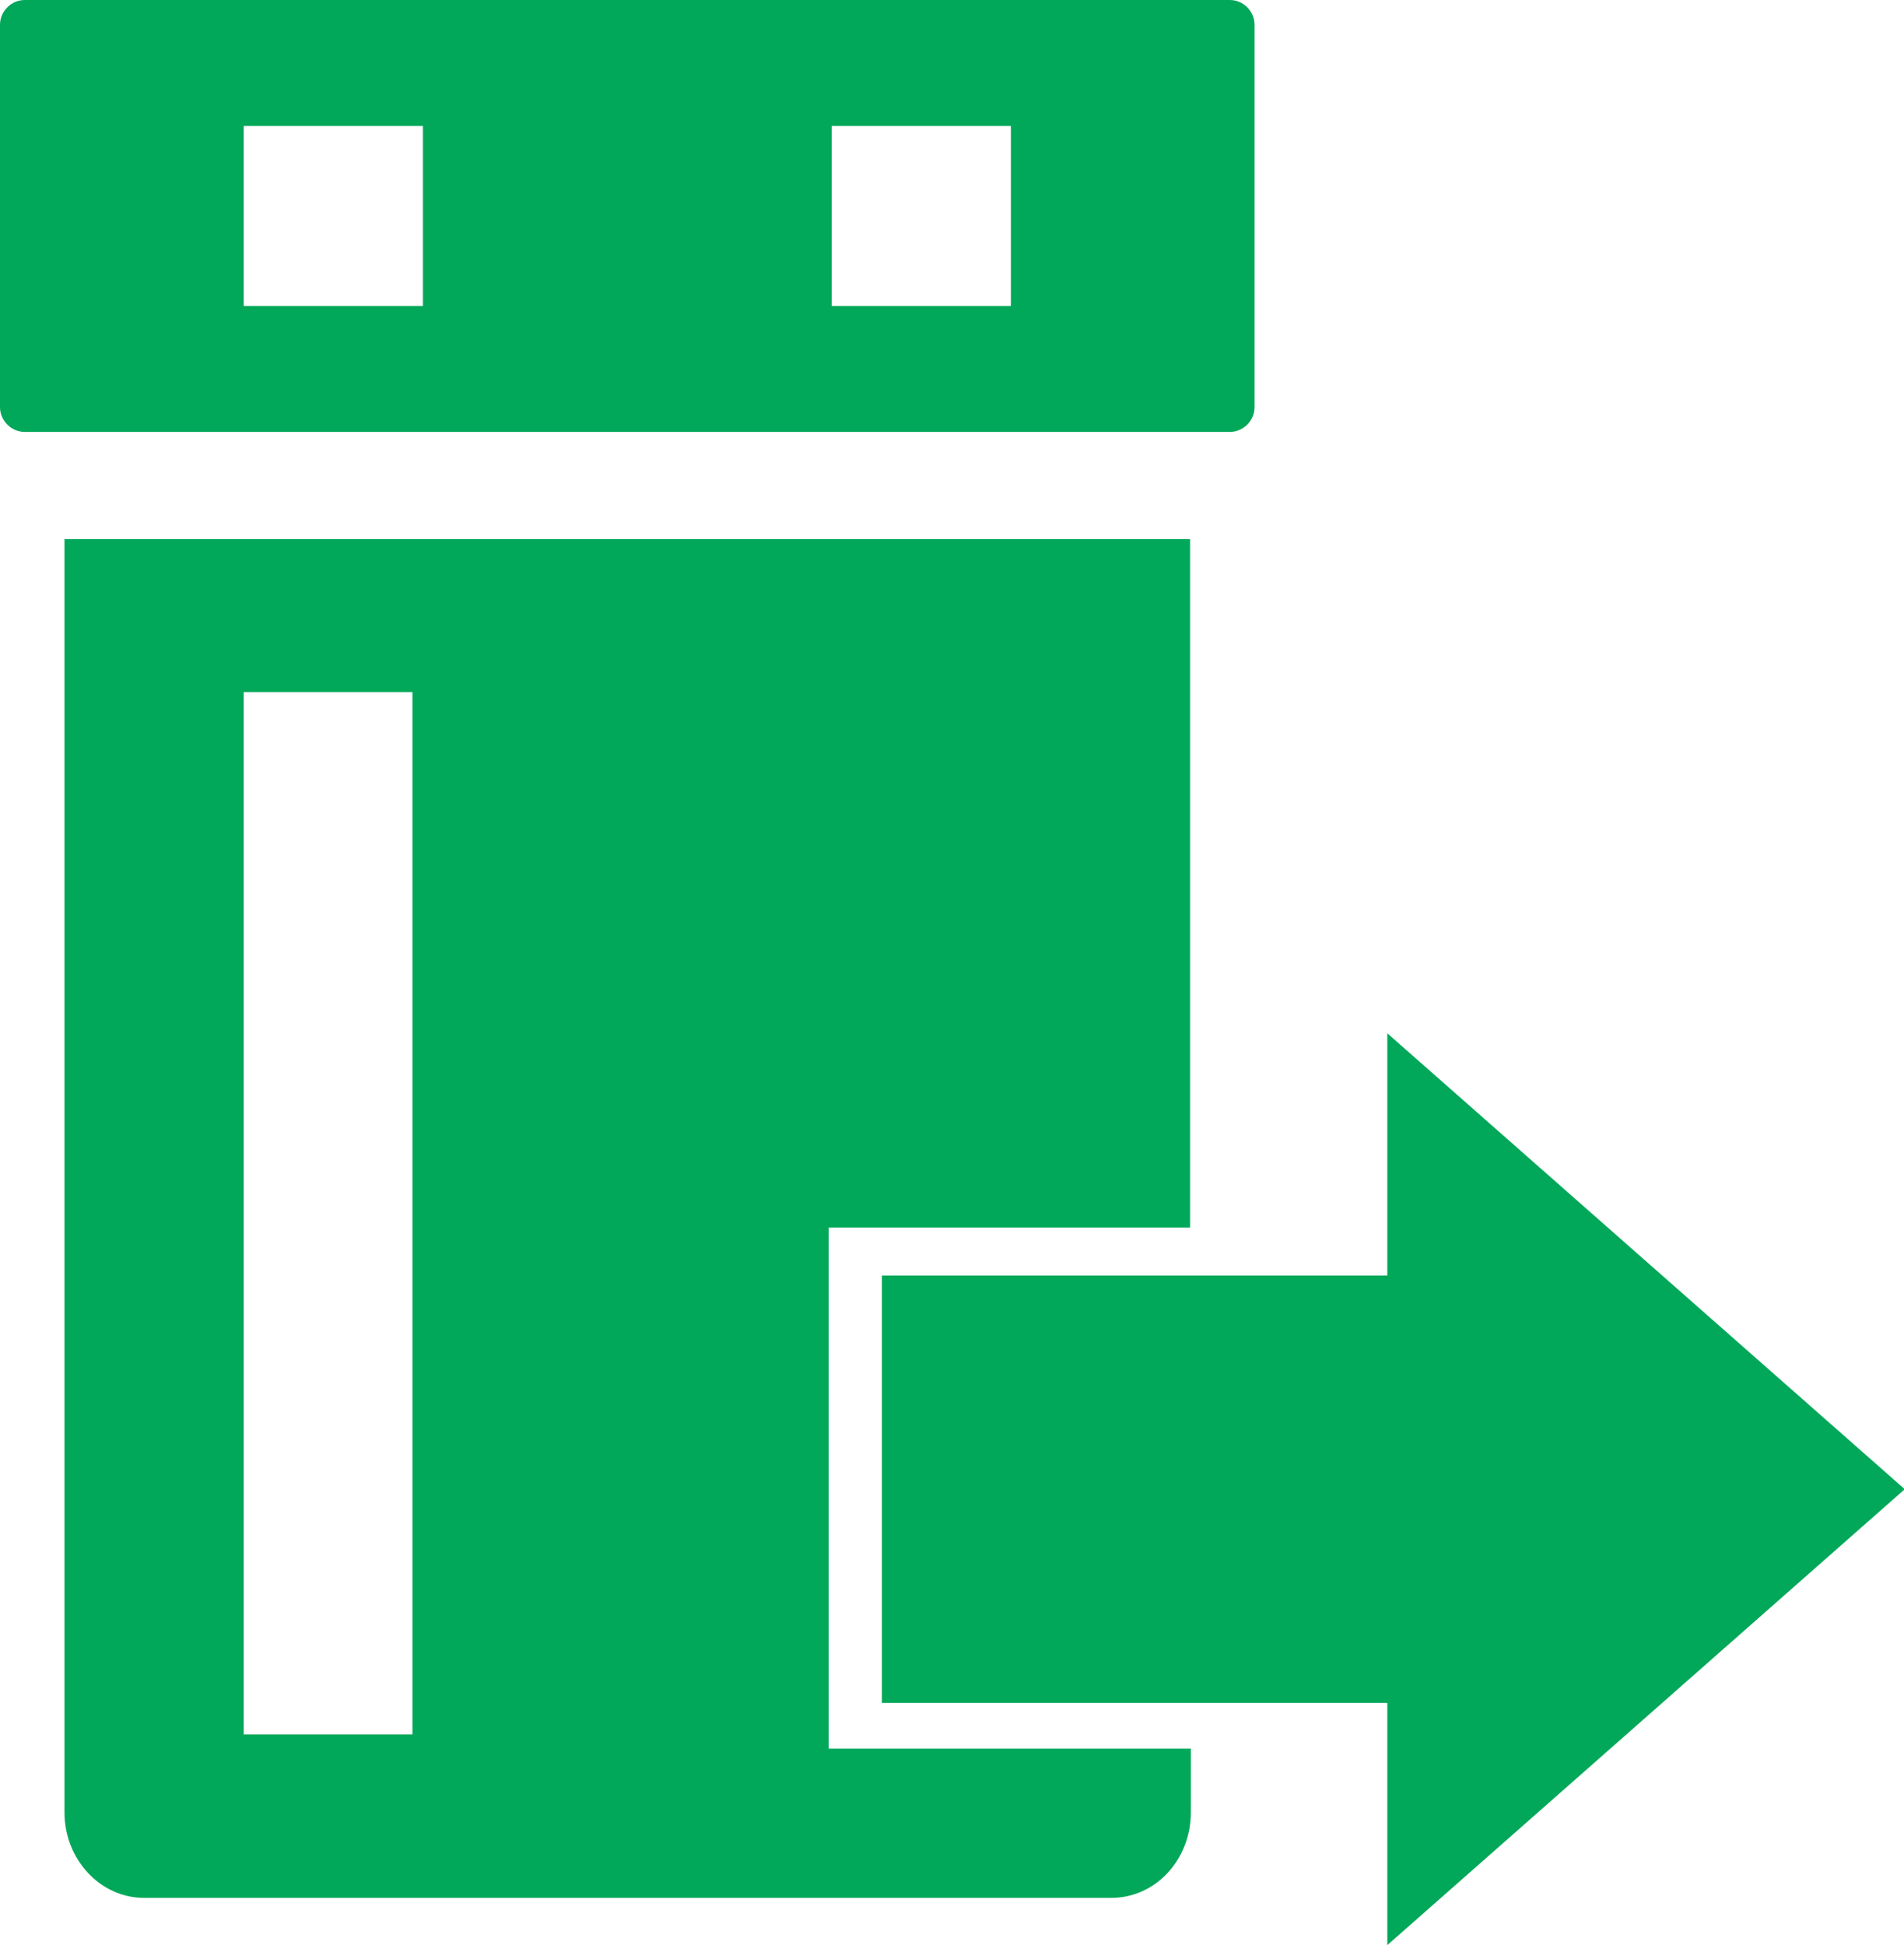 <?xml version="1.0" encoding="utf-8"?>
<!-- Generator: Adobe Illustrator 23.0.3, SVG Export Plug-In . SVG Version: 6.00 Build 0)  -->
<svg version="1.1" id="Layer_1" xmlns="http://www.w3.org/2000/svg" xmlns:xlink="http://www.w3.org/1999/xlink" x="0px" y="0px"
	 viewBox="0 0 253.9 259.4" style="enable-background:new 0 0 253.9 259.4;" xml:space="preserve">
<style type="text/css">
	.st0{fill:#01A859;}
</style>
<path class="st0" d="M167.3,54.3V3.3c0-1.8-1.5-3.3-3.3-3.3H3.3C1.5,0,0,1.5,0,3.3c0,0,0,0,0,0v51c0,1.8,1.5,3.3,3.3,3.3
	c0,0,0,0,0,0H164C165.8,57.6,167.3,56.1,167.3,54.3z M56.5,40.8H32.5V16.8h23.9V40.8z M134.8,40.8h-23.9V16.8h23.9V40.8z
	 M158.7,163.8V71.9H8.6v169.8c0,6.3,4.8,11.4,10.6,11.4h129c5.9,0,10.6-5.1,10.6-11.4v-8.5h-48.3v-69.5H158.7z M55,231.3H32.5v-139
	h22.5L55,231.3z"/>
<path class="st0" d="M185,170.1h-67.4v57H185v32.3l69-60.8l-69-60.8V170.1L185,170.1z"/>
</svg>
